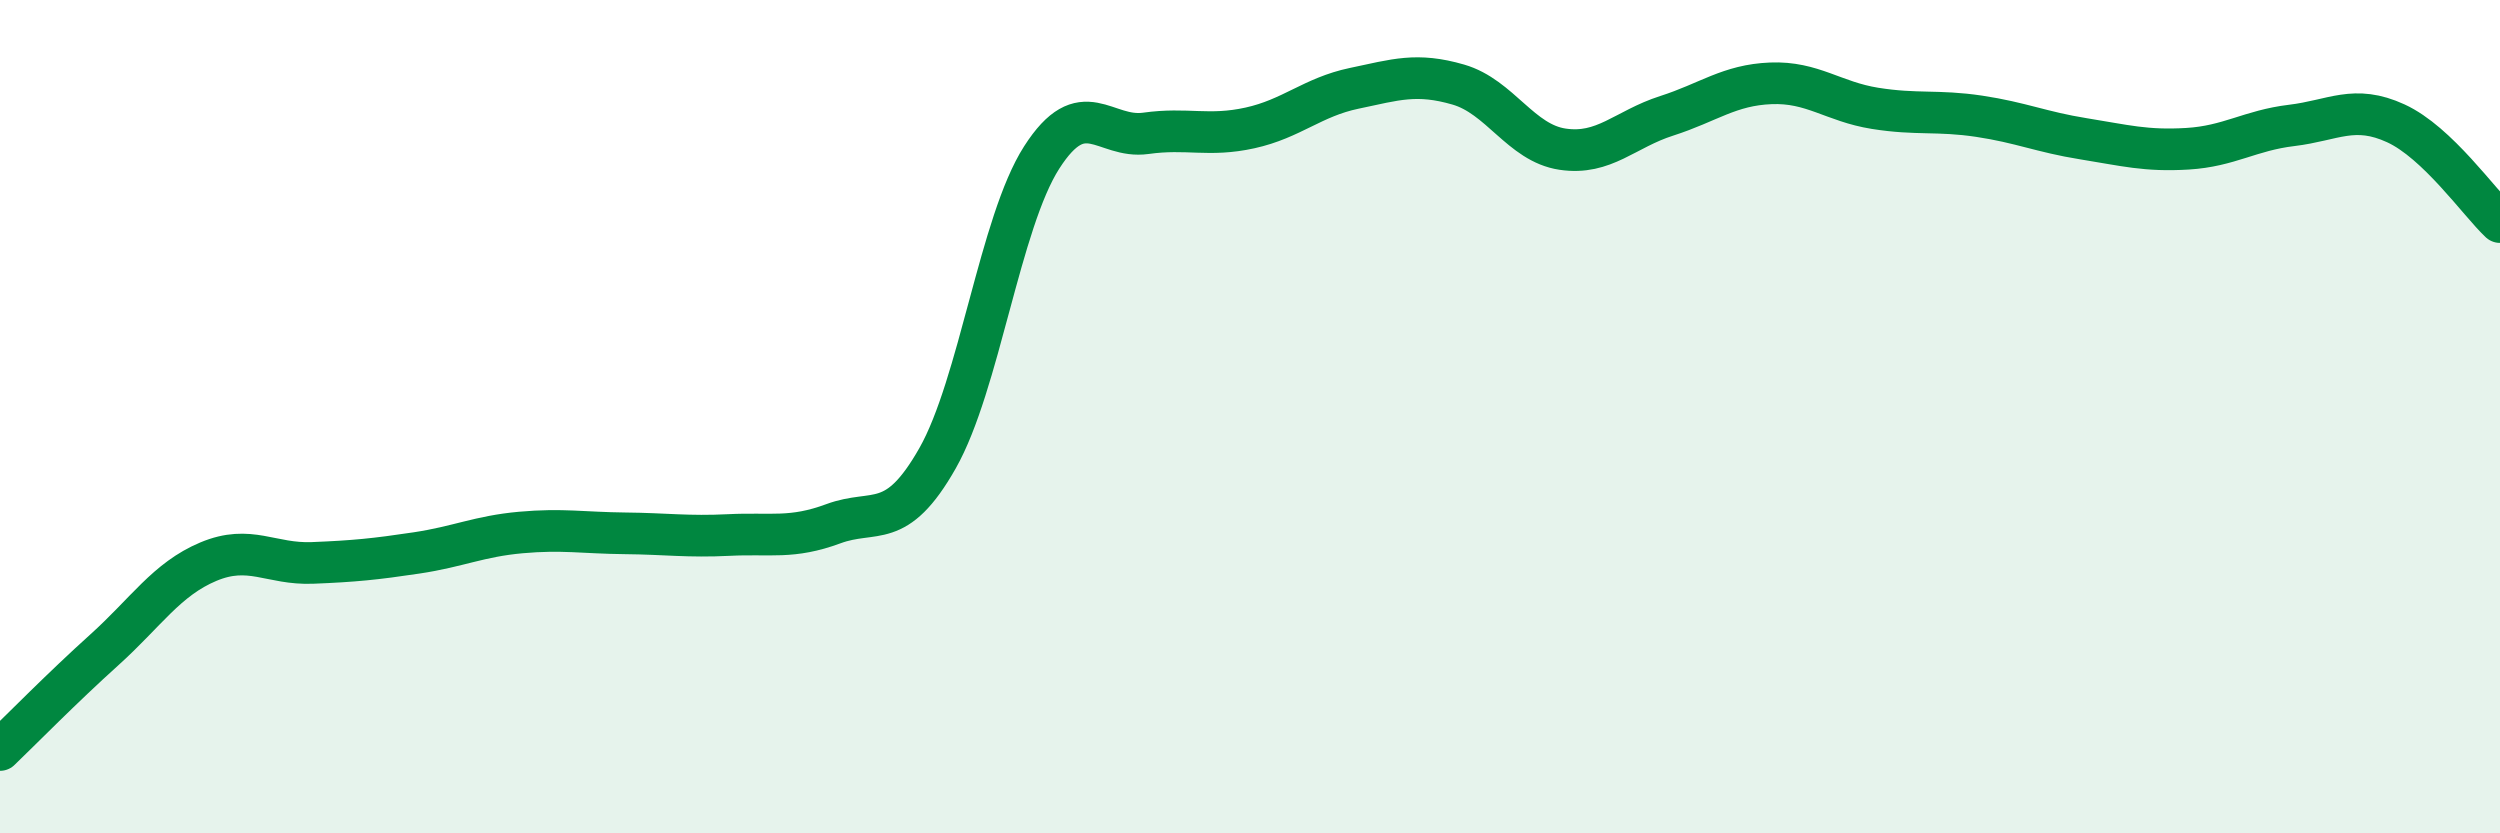
    <svg width="60" height="20" viewBox="0 0 60 20" xmlns="http://www.w3.org/2000/svg">
      <path
        d="M 0,18 C 0.5,17.52 1.5,16.5 2.5,15.6 C 3.5,14.7 4,13.9 5,13.48 C 6,13.06 6.5,13.55 7.5,13.51 C 8.5,13.47 9,13.42 10,13.27 C 11,13.12 11.5,12.87 12.5,12.78 C 13.5,12.69 14,12.79 15,12.8 C 16,12.81 16.5,12.89 17.5,12.84 C 18.5,12.79 19,12.94 20,12.57 C 21,12.2 21.5,12.76 22.5,11 C 23.5,9.24 24,5.34 25,3.78 C 26,2.22 26.5,3.34 27.5,3.2 C 28.5,3.06 29,3.29 30,3.07 C 31,2.85 31.5,2.33 32.5,2.12 C 33.5,1.91 34,1.74 35,2.03 C 36,2.32 36.5,3.43 37.5,3.58 C 38.5,3.73 39,3.1 40,2.78 C 41,2.46 41.5,2.04 42.5,2 C 43.5,1.96 44,2.44 45,2.6 C 46,2.76 46.5,2.64 47.5,2.79 C 48.5,2.94 49,3.17 50,3.33 C 51,3.49 51.5,3.63 52.5,3.57 C 53.5,3.51 54,3.13 55,3.01 C 56,2.89 56.5,2.5 57.5,2.96 C 58.5,3.42 59.5,4.86 60,5.33L60 20L0 20Z"
        fill="#008740"
        opacity="0.1"
        stroke-linecap="round"
        stroke-linejoin="round"
      />
      <path
        d="M 0,18 C 0.5,17.52 1.5,16.5 2.5,15.6 C 3.5,14.7 4,13.9 5,13.48 C 6,13.06 6.5,13.55 7.5,13.51 C 8.5,13.47 9,13.42 10,13.27 C 11,13.12 11.5,12.87 12.5,12.78 C 13.5,12.69 14,12.79 15,12.8 C 16,12.81 16.5,12.89 17.5,12.84 C 18.5,12.79 19,12.94 20,12.57 C 21,12.2 21.5,12.76 22.5,11 C 23.5,9.24 24,5.34 25,3.78 C 26,2.22 26.5,3.34 27.5,3.2 C 28.5,3.06 29,3.29 30,3.07 C 31,2.85 31.5,2.33 32.5,2.12 C 33.5,1.91 34,1.74 35,2.03 C 36,2.32 36.5,3.43 37.5,3.58 C 38.5,3.73 39,3.1 40,2.78 C 41,2.46 41.5,2.04 42.5,2 C 43.5,1.96 44,2.44 45,2.6 C 46,2.76 46.5,2.64 47.5,2.79 C 48.5,2.94 49,3.17 50,3.33 C 51,3.49 51.5,3.63 52.5,3.57 C 53.5,3.51 54,3.13 55,3.01 C 56,2.89 56.5,2.5 57.5,2.96 C 58.5,3.42 59.5,4.86 60,5.33"
        stroke="#008740"
        stroke-width="1"
        fill="none"
        stroke-linecap="round"
        stroke-linejoin="round"
      />
    </svg>
  